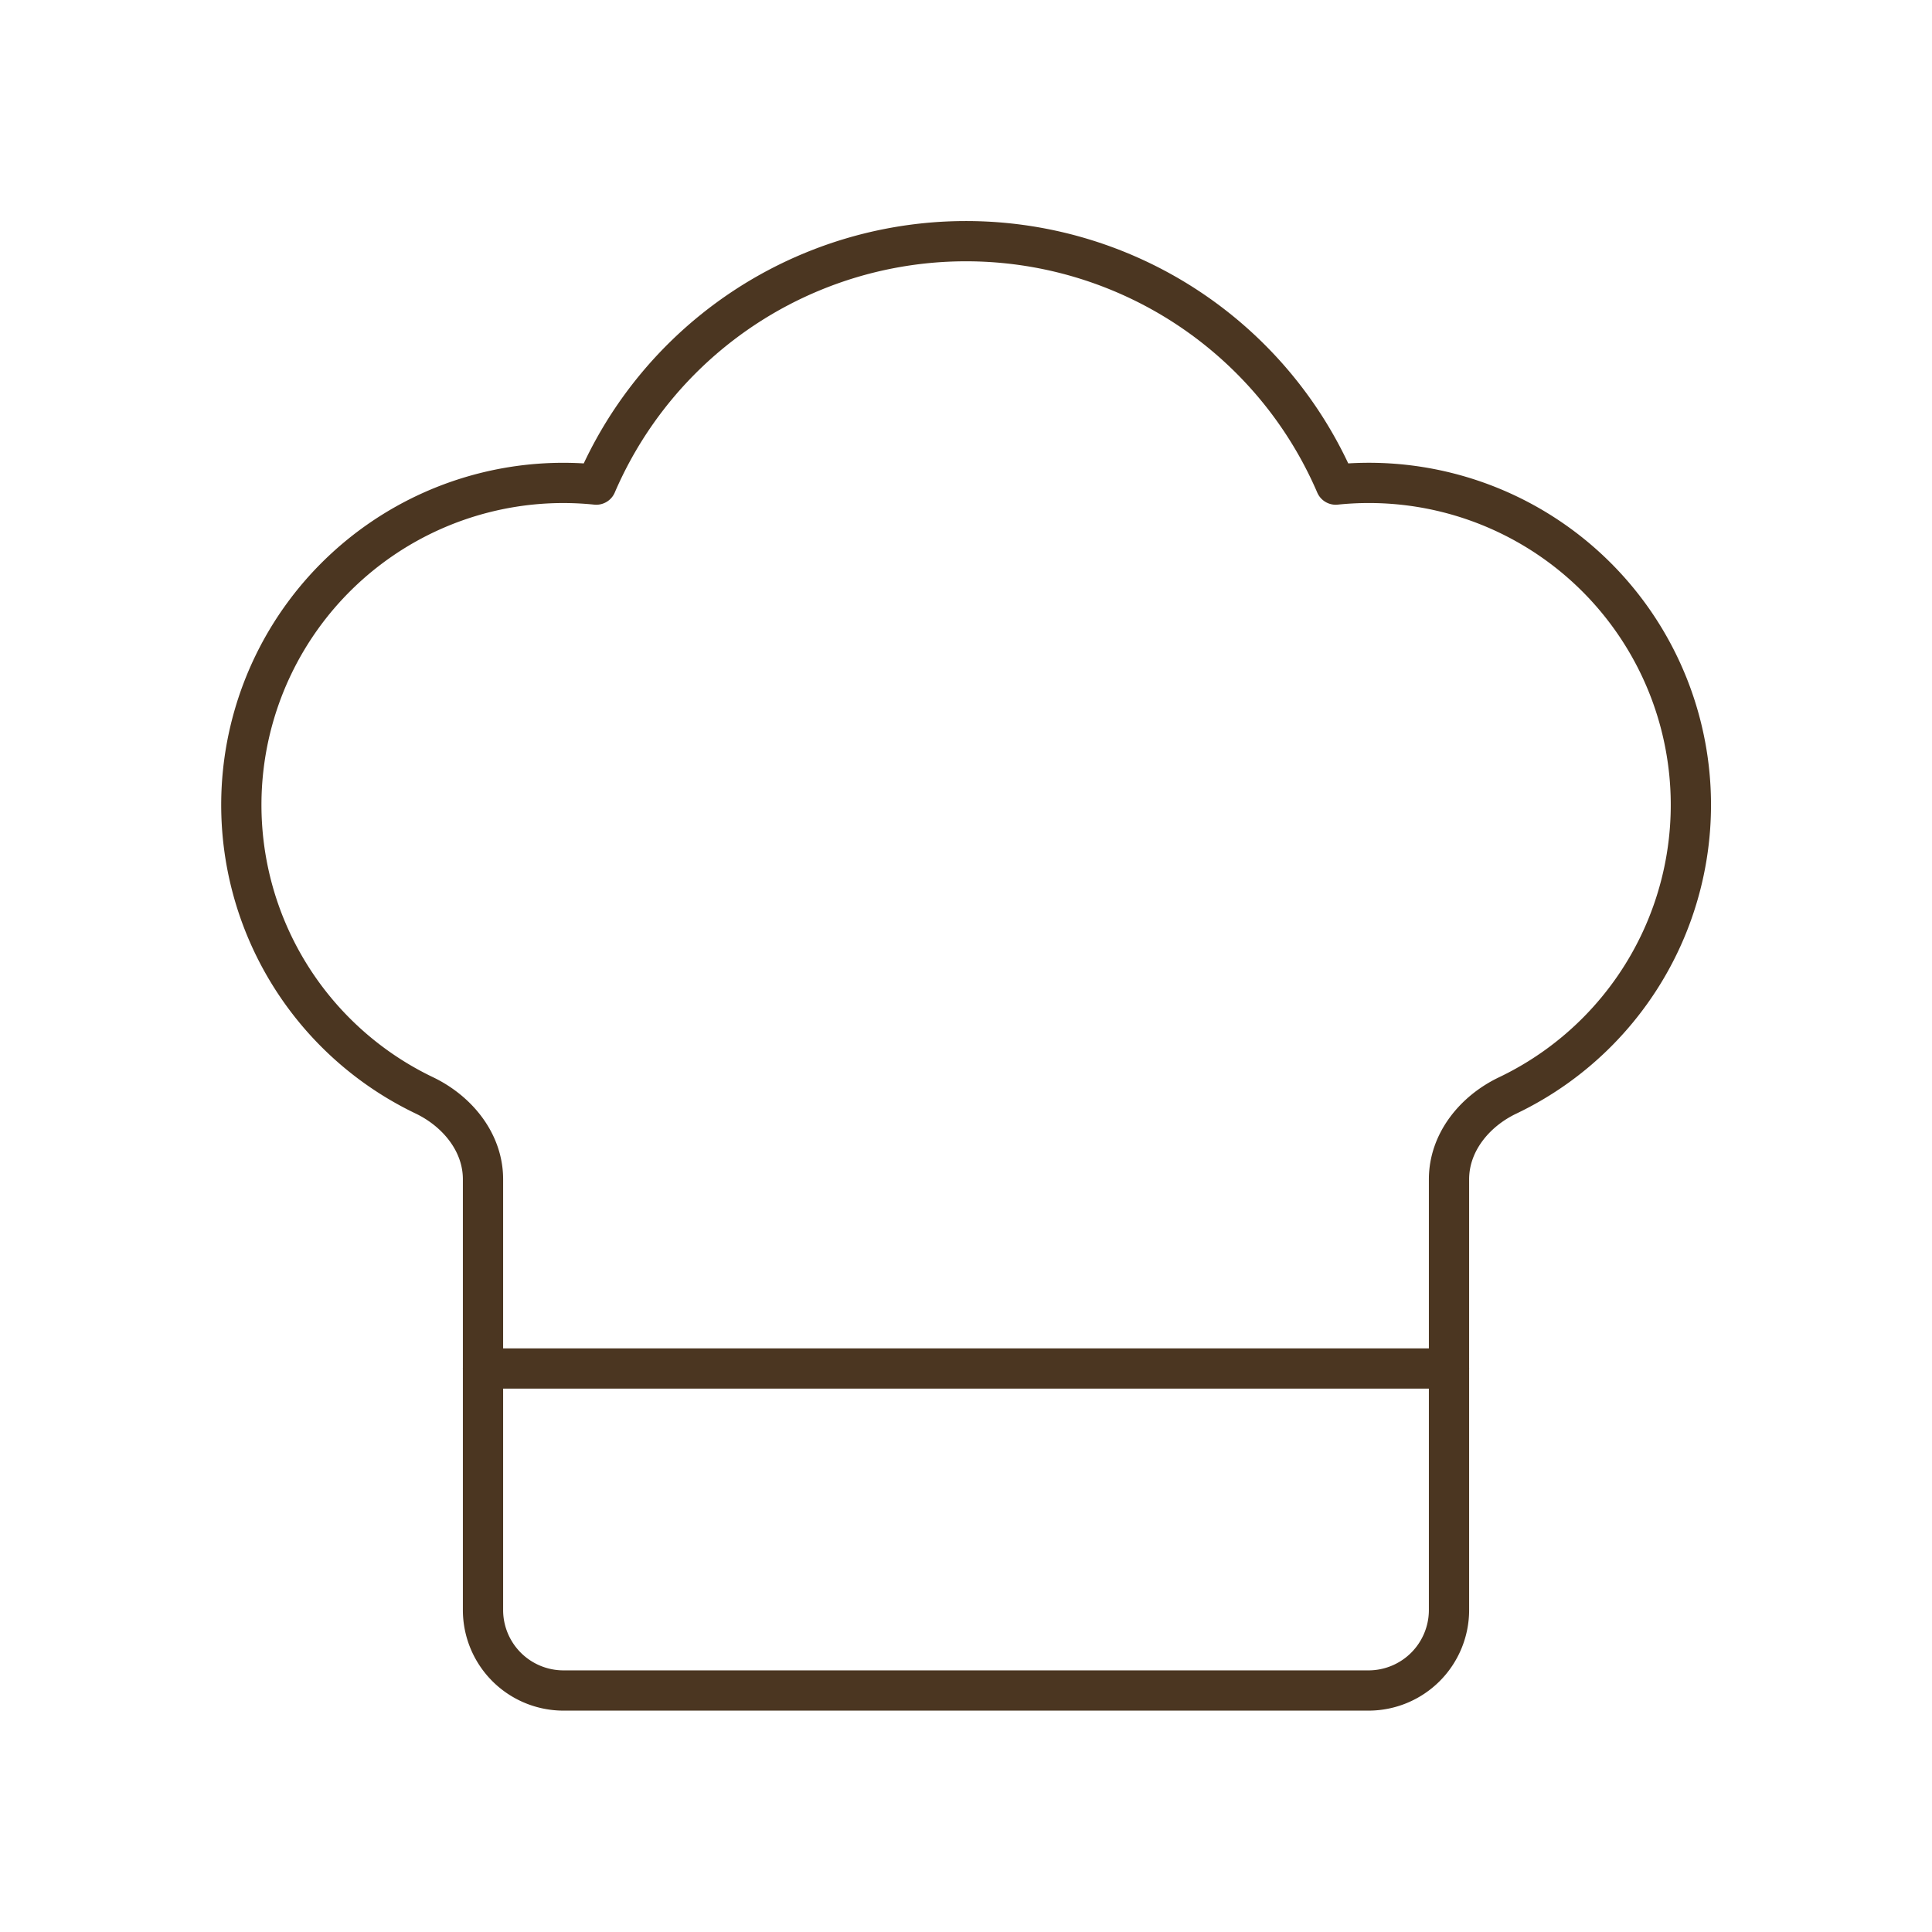 <svg class="lucide lucide-chef-hat-icon lucide-chef-hat" stroke-linejoin="round" stroke-linecap="round" stroke-width="0.5" stroke="#4B3621" fill="none" viewBox="0 0 24 24" height="16" width="16" xmlns="http://www.w3.org/2000/svg"><path d="M17 21a1 1 0 0 0 1-1v-5.35c0-.457.316-.844.727-1.041a4 4 0 0 0-2.134-7.589 5 5 0 0 0-9.186 0 4 4 0 0 0-2.134 7.588c.411.198.727.585.727 1.041V20a1 1 0 0 0 1 1Z"></path><path d="M6 17h12"></path></svg>